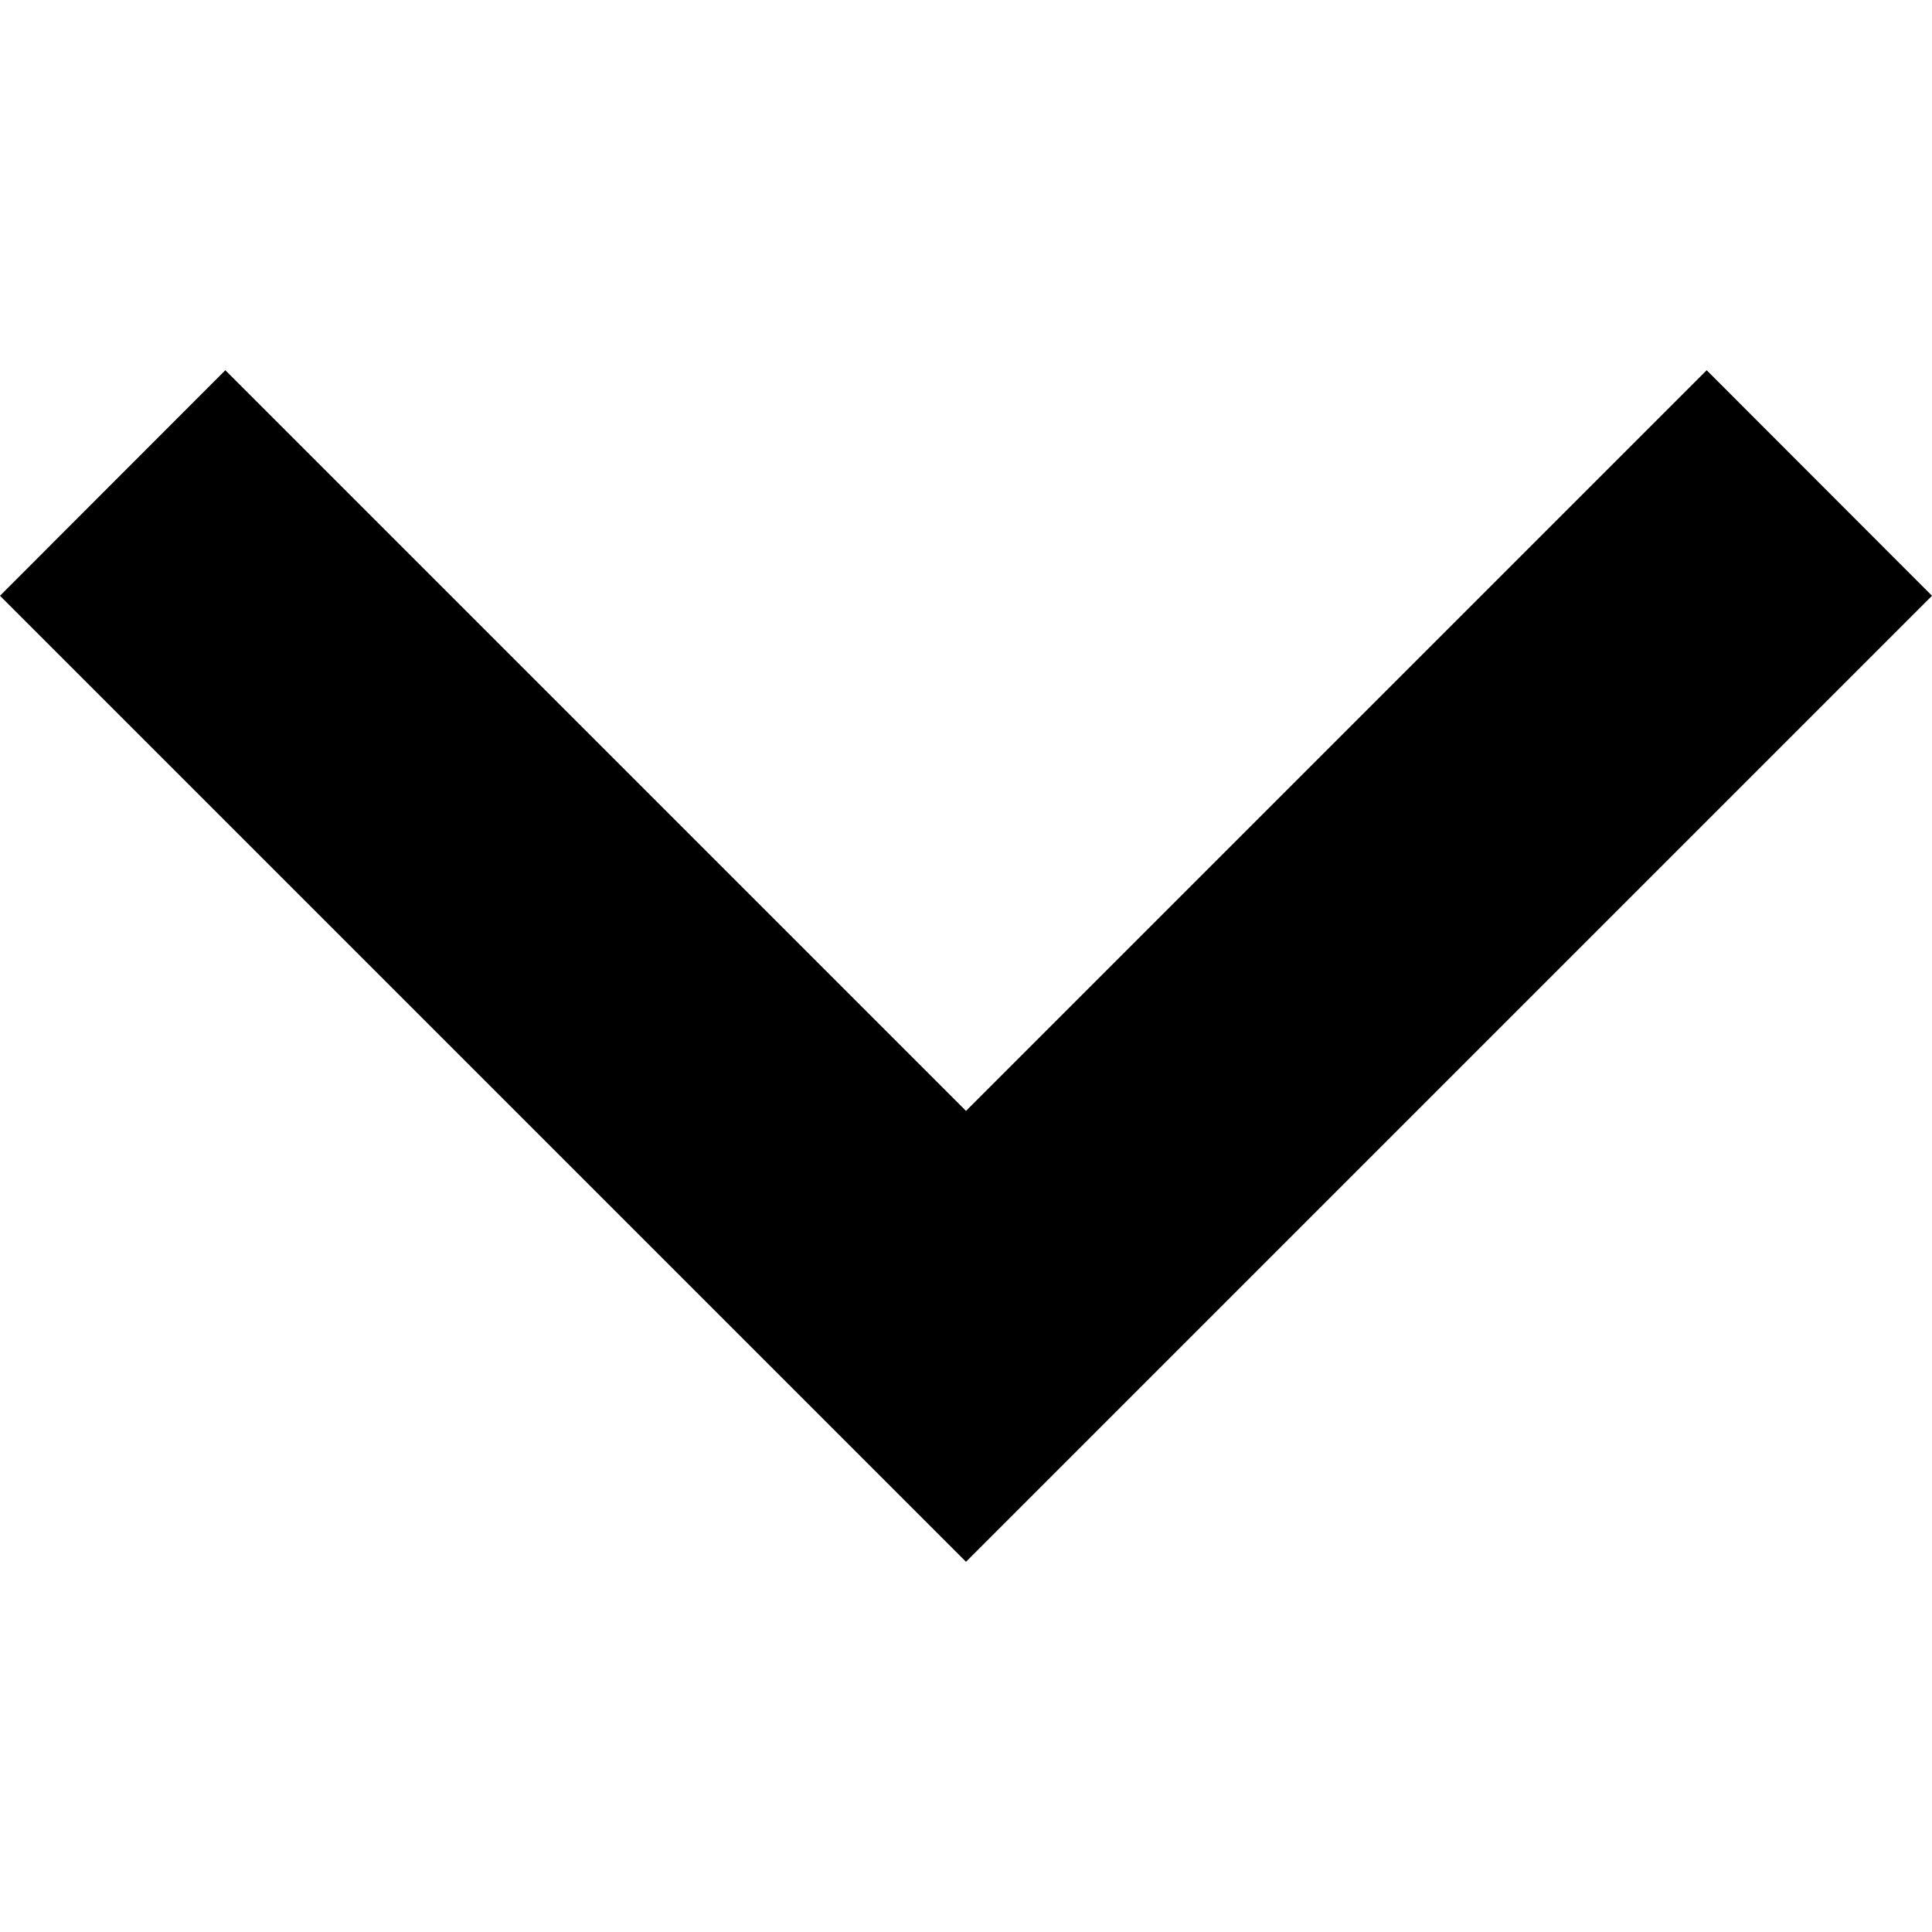 <svg width="8" height="8" viewBox="0 0 8 8" fill="none" xmlns="http://www.w3.org/2000/svg">
<g clip-path="url(#clip0_57_64)">
<path d="M8 2.467L7.067 1.533L4 4.6L0.933 1.533L-8.20024e-08 2.467L4 6.467L8 2.467Z" fill="black"/>
</g>
<defs>
<clipPath id="clip0_57_64">
<rect width="8" height="8" fill="white" transform="translate(8) rotate(90)"/>
</clipPath>
</defs>
</svg>
